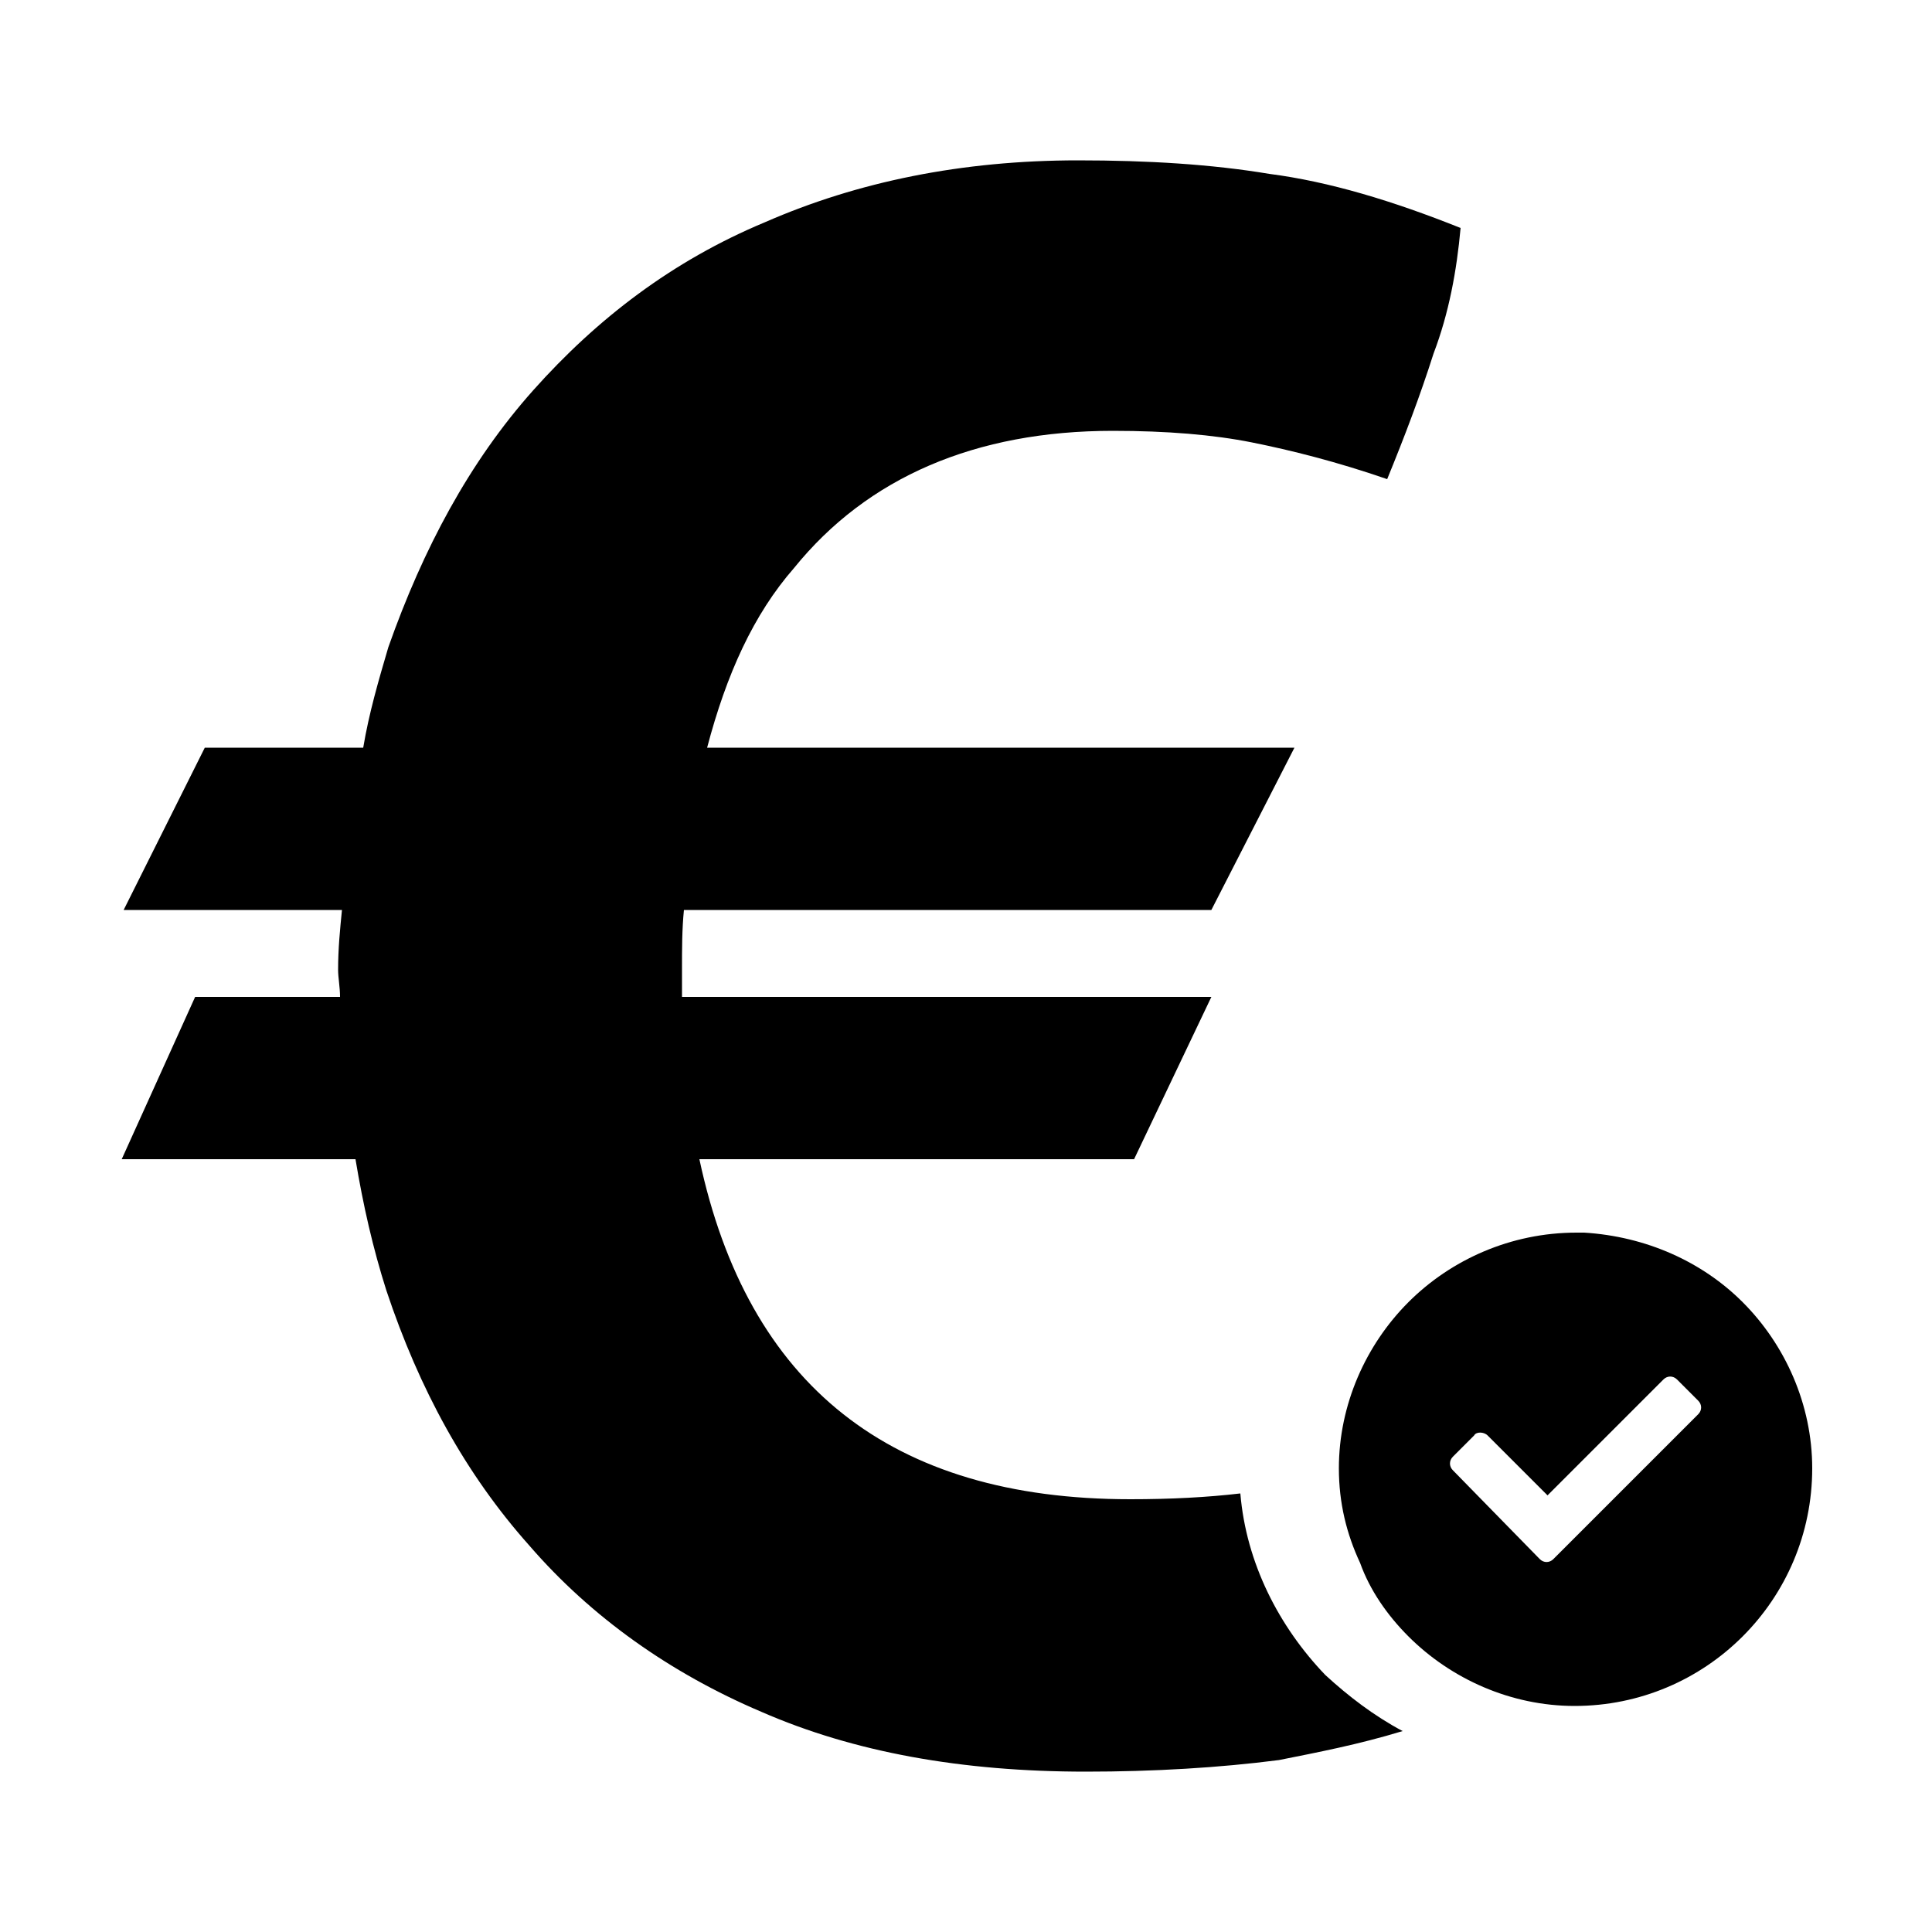 <svg width="64" height="64" viewBox="0 0 1000 1000" xmlns="http://www.w3.org/2000/svg"><path d="M902 674c-21-21-50-34-82-36h-4c-34 0-65 14-87 36s-36 53-36 86c0 18 4 34 11 49 5 14 14 27 25 38 22 22 53 36 86 36 68 0 123-55 123-123 0-33-14-64-36-86zm-23 58l-75 75c-2 2-5 2-7 0l-45-46c-2-2-2-5 0-7l11-11c1-2 5-2 7 0l31 31 60-60c2-2 5-2 7 0l11 11c2 2 2 5 0 7zM411 294c-21 24-35 55-45 93h304l-43 84H354c-1 10-1 20-1 31v14h274l-40 84H362c25 117 99 176 223 176 21 0 40-1 57-3 3 36 20 69 44 94 12 11 25 21 40 29-23 7-44 11-64 15-31 4-65 6-100 6-64 0-120-10-168-31-47-20-88-49-120-86-33-37-57-81-74-132-7-22-12-44-16-68H63l38-84h75c0-5-1-10-1-14 0-11 1-21 2-31H64l42-84h82c3-18 8-35 13-52 18-51 42-96 75-133s72-67 120-87c48-21 102-32 162-32 36 0 69 2 99 7 31 4 64 14 99 28-2 22-6 44-14 65-7 22-15 43-24 65-26-9-50-15-70-19s-44-6-72-6c-71 0-127 24-165 71z"/></svg>